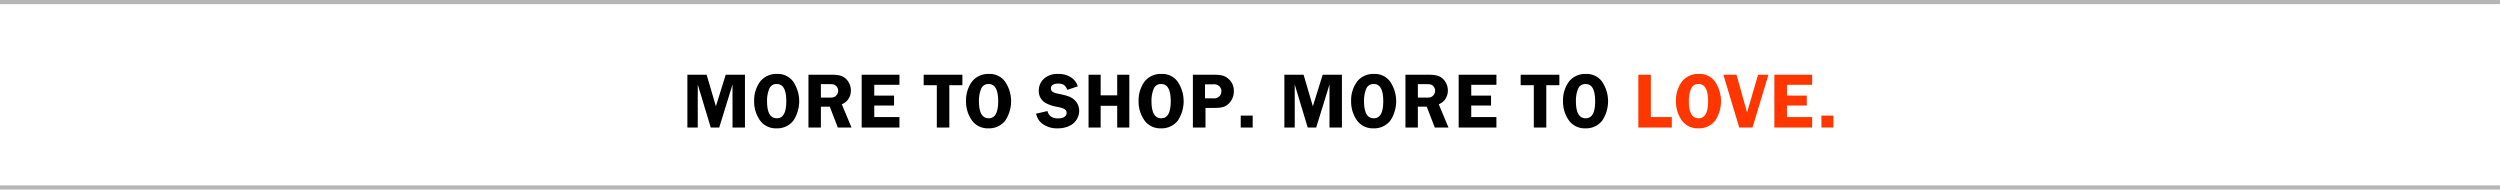 <svg id="MTS_Header.svg" xmlns="http://www.w3.org/2000/svg" width="1200" height="91" viewBox="0 0 1200 91">
  <defs>
    <style>
      .cls-1 {
        fill: #fff;
      }

      .cls-2 {
        fill: #b5b5b5;
      }

      .cls-2, .cls-3, .cls-4 {
        fill-rule: evenodd;
      }

      .cls-4 {
        fill: #ff3600;
      }
    </style>
  </defs>
  <rect id="bounding_box_copy_5" data-name="bounding box copy 5" class="cls-1" width="1200" height="91"/>
  <path class="cls-2" d="M143.008,448.991H1342.99v2H143.008v-2Z" transform="translate(-143 -360)"/>
  <path id="more_to_shop._more_to_" data-name="more to shop. more to " class="cls-3" d="M472.946,421.217h4.979V400.545l6.234,20.672h4.067l6.385-20.672v20.672h5.968V395.871h-9.236l-4.714,15.162-4.447-15.162h-9.236v25.346Zm34.968-3.268a9.341,9.341,0,0,0,7.792,3.648,9.811,9.811,0,0,0,8.1-3.686,16.812,16.812,0,0,0-.076-18.734,9.057,9.057,0,0,0-7.83-3.686,9.834,9.834,0,0,0-8.058,3.686,15.21,15.21,0,0,0-2.851,9.272A15.61,15.61,0,0,0,507.914,417.949Zm7.944-1.178c-3.117,0-4.675-2.736-4.675-8.246a14.991,14.991,0,0,1,1.1-6,3.668,3.668,0,0,1,3.573-2.2c3.041,0,4.561,2.736,4.561,8.246S518.937,416.771,515.858,416.771Zm15.2,4.446h5.967V411.185h4.257l3.877,10.032h6.576l-4.675-11.172a7.088,7.088,0,0,0,2.47-1.634,7.287,7.287,0,0,0,1.9-4.94,7.751,7.751,0,0,0-2.661-5.89c-1.52-1.254-3.307-1.71-6.575-1.71H531.062v25.346Zm5.967-14.364v-6.46h3.5c2.4,0,2.851.076,3.573,0.646a3.152,3.152,0,0,1,1.216,2.508,3.366,3.366,0,0,1-1.482,2.774c-0.722.456-1.178,0.532-3.155,0.532h-3.649ZM556.6,421.217h18.131V416.2H562.648v-5.548h9.5V405.9h-9.5V400.7h12.087v-4.826H556.6v25.346Zm36.071,0h6.006v-20.33h6.271v-5.016H586.365v5.016h6.31v20.33Zm16.952-3.268a9.341,9.341,0,0,0,7.792,3.648,9.811,9.811,0,0,0,8.1-3.686,16.812,16.812,0,0,0-.076-18.734,9.057,9.057,0,0,0-7.83-3.686,9.834,9.834,0,0,0-8.058,3.686,15.21,15.21,0,0,0-2.85,9.272A15.61,15.61,0,0,0,609.627,417.949Zm7.944-1.178c-3.116,0-4.675-2.736-4.675-8.246a14.991,14.991,0,0,1,1.1-6,3.669,3.669,0,0,1,3.573-2.2c3.041,0,4.561,2.736,4.561,8.246S620.65,416.771,617.571,416.771Zm42.761-15.314a7.832,7.832,0,0,0-2.813-4.028,10.716,10.716,0,0,0-6.652-1.938,9.387,9.387,0,0,0-6.651,2.2,7.582,7.582,0,0,0-2.585,5.852,6.465,6.465,0,0,0,3.079,5.776,17,17,0,0,0,5.853,1.976c3.383,0.684,4.41,1.368,4.41,2.888,0,1.634-1.559,2.66-4.067,2.66-2.813,0-4.41-1.1-5.132-3.534l-5.473,1.254c0.722,2.432,1.444,3.61,3.041,4.826a11.4,11.4,0,0,0,7.259,2.2,12.535,12.535,0,0,0,6.69-1.672,8.109,8.109,0,0,0,3.725-6.726,7.088,7.088,0,0,0-3.269-6c-1.292-.874-2.85-1.406-6.651-2.166-2.737-.57-3.649-1.178-3.649-2.66,0-1.406,1.254-2.242,3.459-2.242,2.394,0,3.5.76,4.409,3Zm5.169,19.76h5.815v-10.45h7.944v10.45h5.816V395.871H679.26v9.88h-7.944v-9.88H665.5v25.346Zm26.948-3.268a9.341,9.341,0,0,0,7.792,3.648,9.811,9.811,0,0,0,8.1-3.686,16.812,16.812,0,0,0-.076-18.734,9.057,9.057,0,0,0-7.83-3.686,9.834,9.834,0,0,0-8.058,3.686,15.21,15.21,0,0,0-2.85,9.272A15.61,15.61,0,0,0,692.449,417.949Zm7.944-1.178c-3.116,0-4.675-2.736-4.675-8.246a14.991,14.991,0,0,1,1.1-6,3.669,3.669,0,0,1,3.573-2.2c3.041,0,4.561,2.736,4.561,8.246S703.472,416.771,700.393,416.771Zm15.2,4.446h6.043v-9.424h4.181c3.535,0,5.094-.418,6.69-1.786a8.17,8.17,0,0,0,2.737-6.346,7.349,7.349,0,0,0-2.547-5.776c-1.748-1.558-3.421-2.014-7.108-2.014h-10v25.346Zm5.815-14.022v-6.726h3.877a3.9,3.9,0,0,1,3.041.95,3.391,3.391,0,0,1,.95,2.394,3.509,3.509,0,0,1-.836,2.28,3.717,3.717,0,0,1-3.155,1.1h-3.877Zm17.143,14.022h5.739v-5.738h-5.739v5.738Zm20.942,0h4.98V400.545l6.233,20.672h4.067l6.386-20.672v20.672h5.967V395.871h-9.236l-4.713,15.162-4.447-15.162H759.5v25.346Zm34.969-3.268a9.34,9.34,0,0,0,7.792,3.648,9.812,9.812,0,0,0,8.1-3.686,16.812,16.812,0,0,0-.076-18.734,9.058,9.058,0,0,0-7.83-3.686,9.833,9.833,0,0,0-8.058,3.686,15.2,15.2,0,0,0-2.851,9.272A15.6,15.6,0,0,0,794.466,417.949Zm7.944-1.178c-3.117,0-4.675-2.736-4.675-8.246a14.991,14.991,0,0,1,1.1-6,3.667,3.667,0,0,1,3.573-2.2c3.041,0,4.561,2.736,4.561,8.246S805.489,416.771,802.41,416.771Zm15.2,4.446h5.968V411.185h4.257l3.877,10.032h6.576l-4.676-11.172a7.084,7.084,0,0,0,2.471-1.634,7.292,7.292,0,0,0,1.9-4.94,7.755,7.755,0,0,0-2.661-5.89c-1.521-1.254-3.307-1.71-6.576-1.71H817.613v25.346Zm5.968-14.364v-6.46h3.5c2.394,0,2.85.076,3.573,0.646a3.152,3.152,0,0,1,1.216,2.508,3.366,3.366,0,0,1-1.482,2.774c-0.723.456-1.179,0.532-3.155,0.532h-3.649Zm19.575,14.364h18.13V416.2H849.2v-5.548h9.5V405.9h-9.5V400.7h12.087v-4.826h-18.13v25.346Zm36.071,0h6v-20.33H891.5v-5.016H872.917v5.016h6.31v20.33Zm16.952-3.268a9.34,9.34,0,0,0,7.792,3.648,9.811,9.811,0,0,0,8.1-3.686,16.812,16.812,0,0,0-.076-18.734,9.058,9.058,0,0,0-7.83-3.686,9.833,9.833,0,0,0-8.058,3.686,15.2,15.2,0,0,0-2.851,9.272A15.6,15.6,0,0,0,896.179,417.949Zm7.944-1.178c-3.117,0-4.675-2.736-4.675-8.246a14.991,14.991,0,0,1,1.1-6,3.668,3.668,0,0,1,3.573-2.2c3.041,0,4.561,2.736,4.561,8.246S907.2,416.771,904.123,416.771Z" transform="translate(-143 -360)"/>
  <path id="love." class="cls-4" d="M929.4,421.217h16.078V416.2H935.405v-20.33H929.4v25.346Zm20.982-3.268a9.34,9.34,0,0,0,7.792,3.648,9.813,9.813,0,0,0,8.1-3.686,16.817,16.817,0,0,0-.076-18.734,9.059,9.059,0,0,0-7.83-3.686,9.833,9.833,0,0,0-8.058,3.686,15.2,15.2,0,0,0-2.851,9.272A15.6,15.6,0,0,0,950.381,417.949Zm7.944-1.178c-3.117,0-4.676-2.736-4.676-8.246a14.99,14.99,0,0,1,1.1-6,3.667,3.667,0,0,1,3.573-2.2c3.04,0,4.561,2.736,4.561,8.246S961.4,416.771,958.325,416.771Zm19.5,4.446h6.385l7.64-25.346H986.87L981.587,414l-5.056-18.126h-6.309Zm16.876,0h18.13V416.2h-12.09v-5.548h9.51V405.9h-9.51V400.7h12.09v-4.826H994.7v25.346Zm22.58,0h5.74v-5.738h-5.74v5.738Z" transform="translate(-143 -360)"/>
  <path id="Rectangle_27_copy" data-name="Rectangle 27 copy" class="cls-2" d="M143.008,360.011H1342.99v1.977H143.008v-1.977Z" transform="translate(-143 -360)"/>
</svg>
